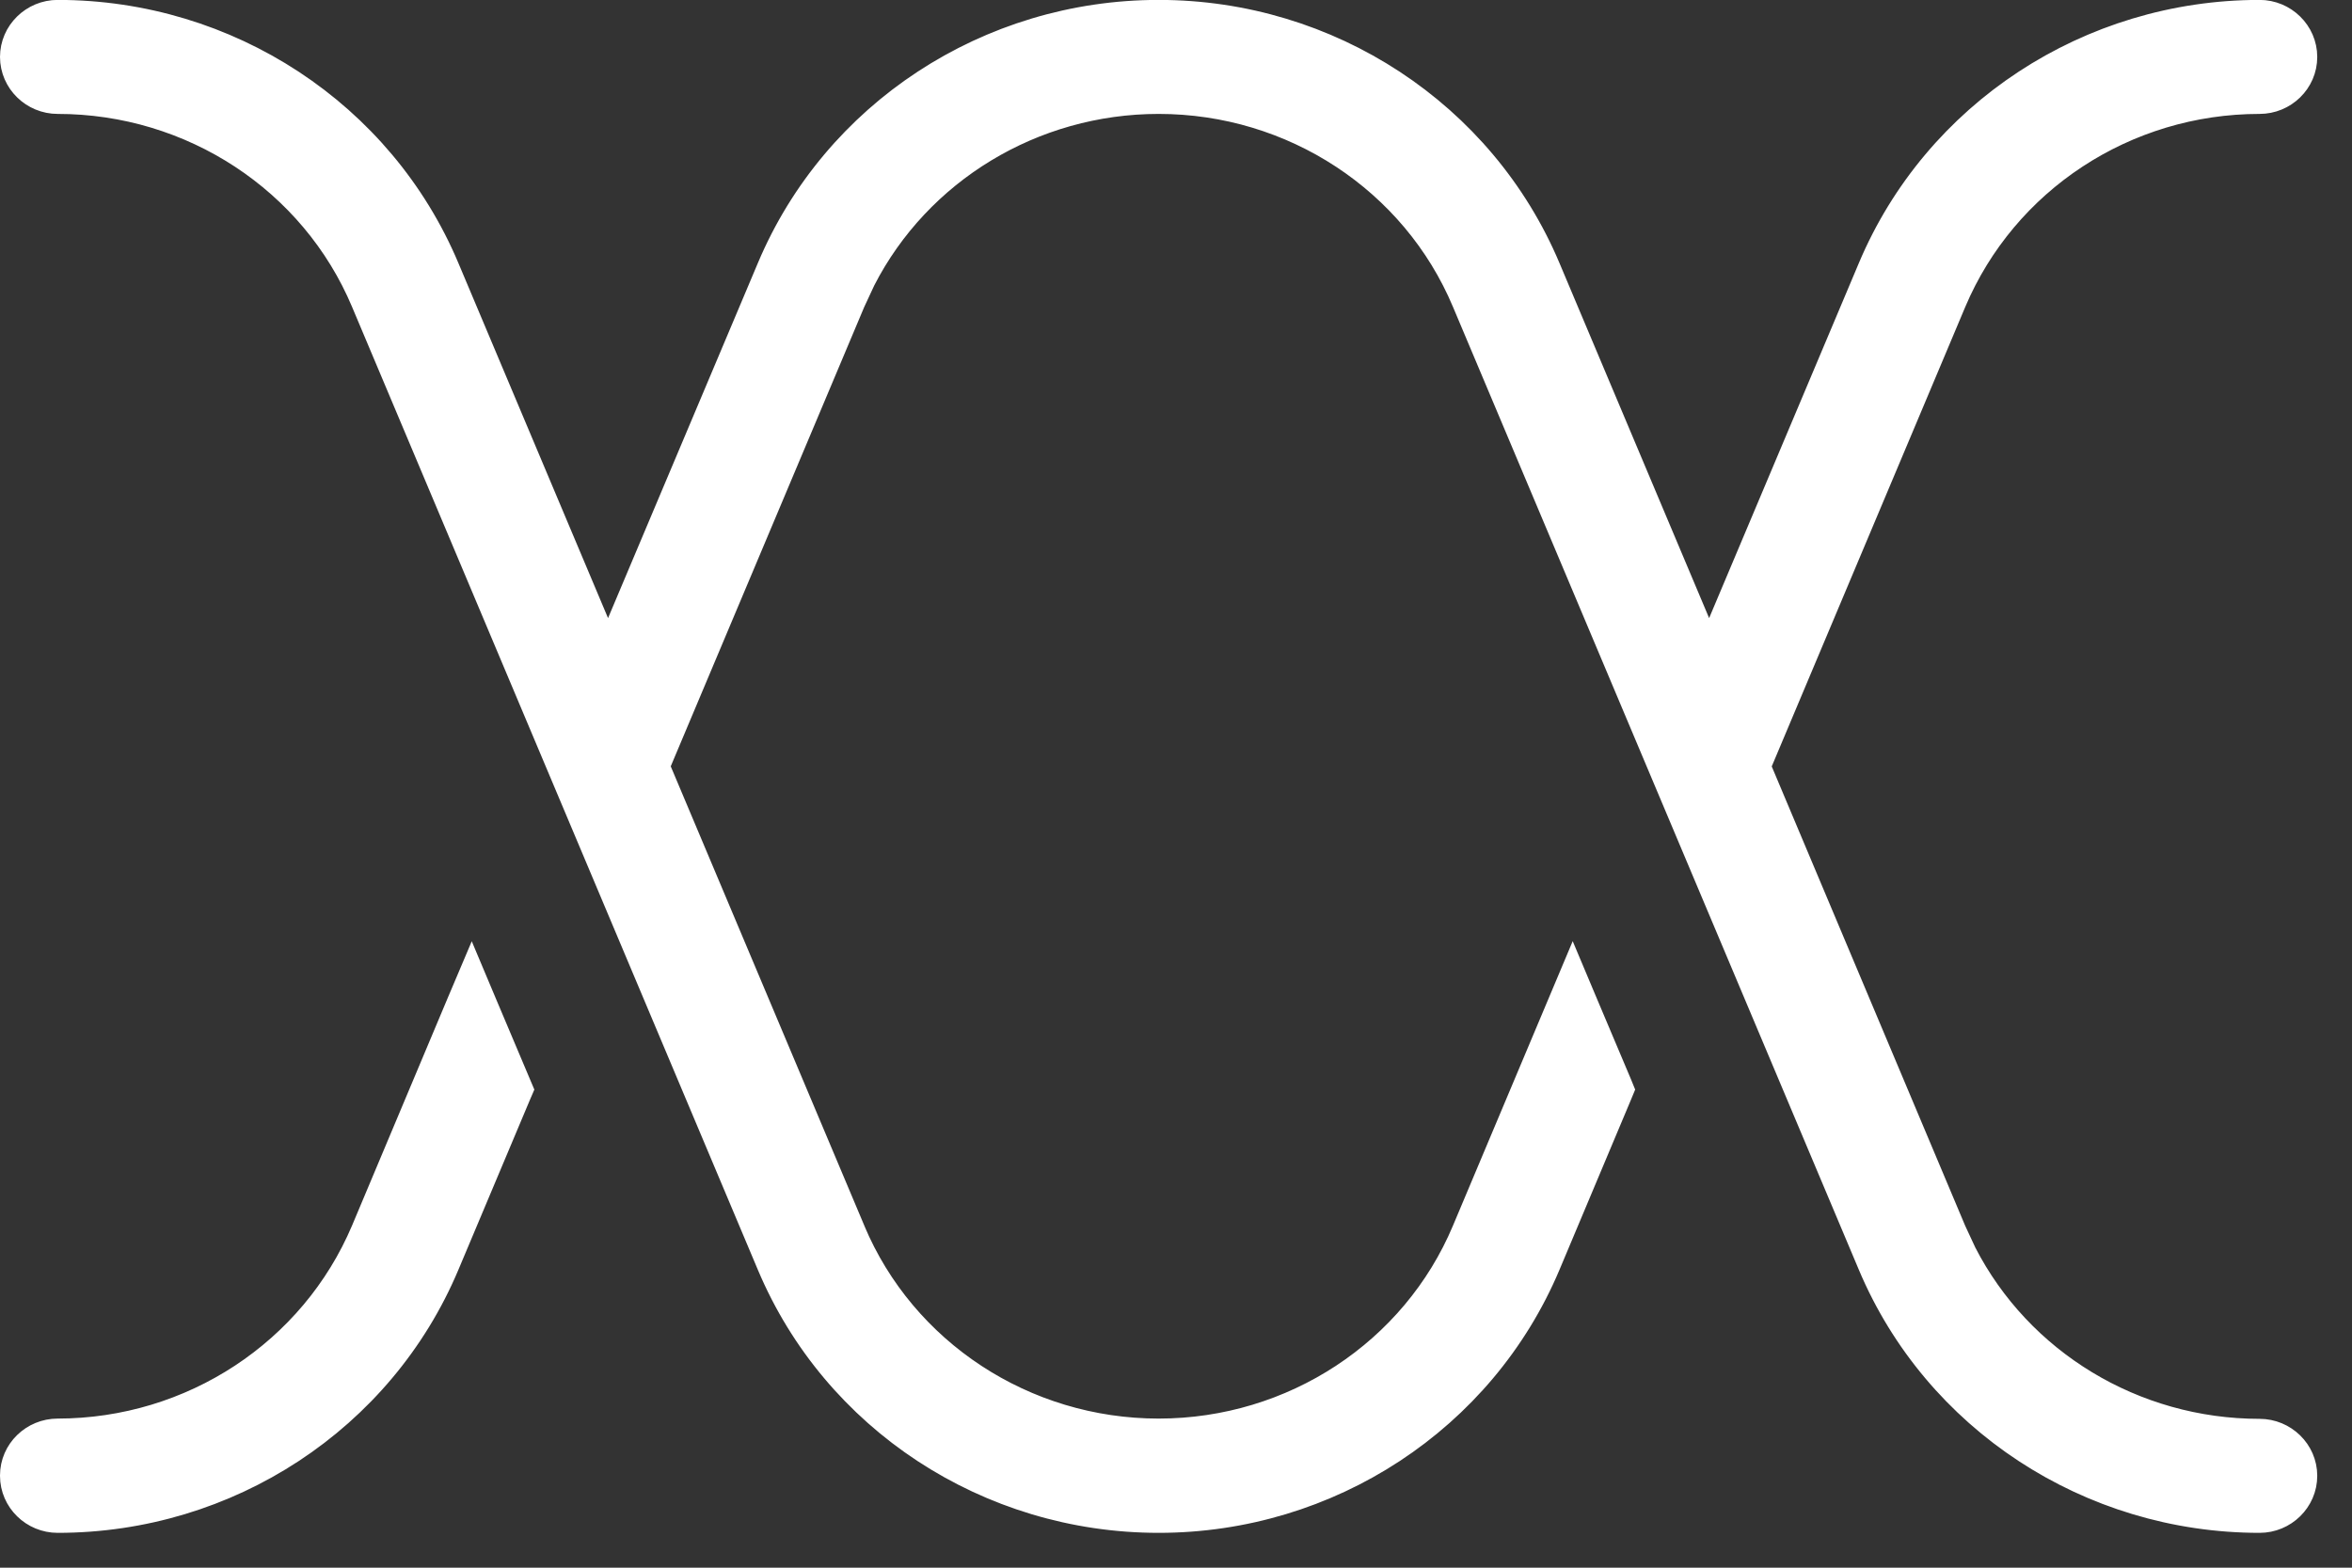 <svg width="27" height="18" viewBox="0 0 27 18" fill="none" xmlns="http://www.w3.org/2000/svg">
<rect x="0" y="0" width="27" height="18" fill="#333333" stroke="none"/>
<path d="M5.553 11.521L5.946 12.451L5.971 12.51L5.946 12.568L5.124 14.521C4.378 16.295 2.617 17.45 0.662 17.45C0.383 17.45 0.15 17.226 0.15 16.945V16.941C0.15 16.661 0.383 16.438 0.662 16.438C2.205 16.437 3.59 15.524 4.18 14.129L5.276 11.521L5.415 11.193L5.553 11.521ZM25.939 0.149C26.218 0.149 26.451 0.374 26.451 0.654C26.451 0.935 26.218 1.158 25.939 1.158C24.396 1.158 23.012 2.07 22.422 3.466L20.176 8.8L22.422 14.134L22.541 14.39C23.182 15.639 24.492 16.441 25.939 16.441C26.218 16.441 26.451 16.665 26.451 16.945C26.451 17.226 26.218 17.45 25.939 17.45C23.989 17.45 22.224 16.295 21.477 14.521L16.818 3.466C16.233 2.071 14.844 1.158 13.301 1.158C11.854 1.158 10.543 1.96 9.902 3.21L9.783 3.466L7.537 8.799L9.783 14.129V14.13C10.369 15.525 11.758 16.438 13.301 16.438C14.844 16.438 16.233 15.525 16.818 14.13L17.916 11.521L18.054 11.193L18.192 11.521L18.585 12.451L18.609 12.51L18.585 12.568L17.764 14.521C17.017 16.295 15.256 17.45 13.301 17.45C11.346 17.45 9.584 16.295 8.838 14.521L4.18 3.466C3.594 2.071 2.205 1.158 0.662 1.158C0.384 1.158 0.151 0.935 0.15 0.654C0.15 0.374 0.383 0.149 0.662 0.149C2.617 0.149 4.378 1.305 5.124 3.079L6.98 7.483L8.838 3.079C9.584 1.305 11.346 0.149 13.301 0.149C15.256 0.149 17.017 1.305 17.764 3.079L19.62 7.483L21.477 3.079C22.224 1.305 23.985 0.149 25.939 0.149Z" fill="white" stroke="white" stroke-width="0.3"/>
</svg>
